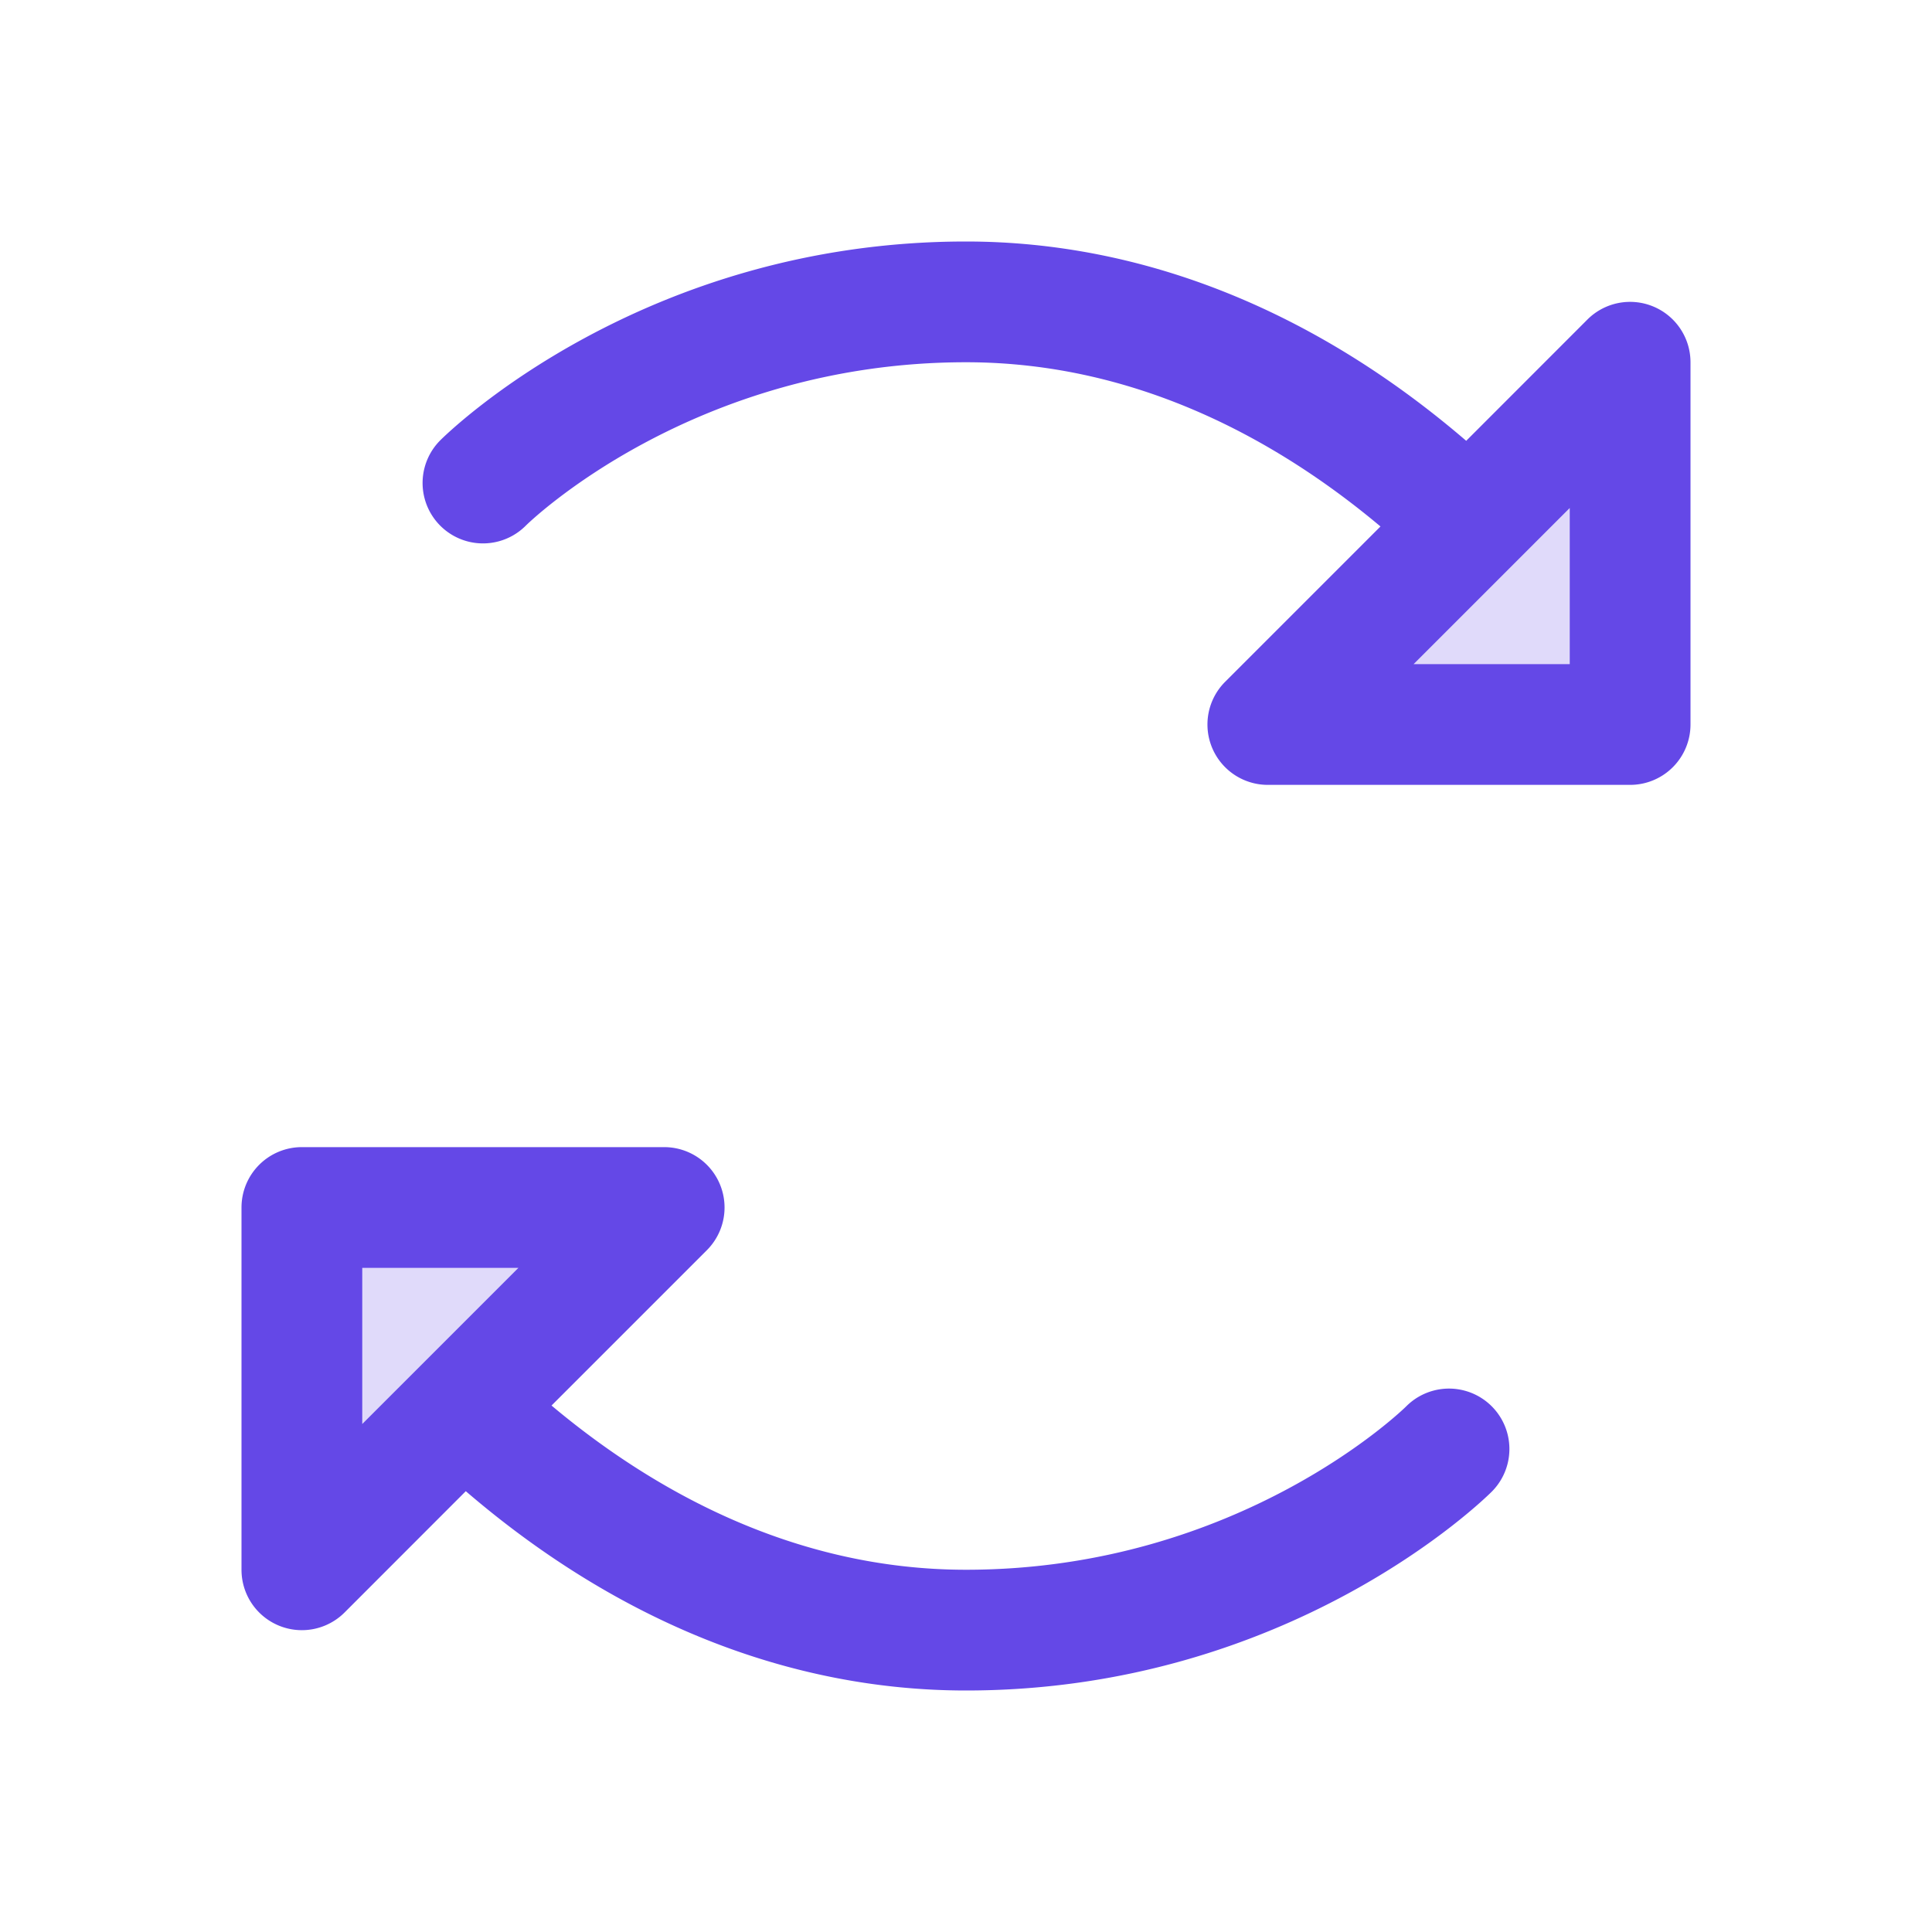 <svg xmlns="http://www.w3.org/2000/svg" width="24" height="24" fill="#6448e7" viewBox="0 0 256 256"><path d="M216,48V96H168ZM40,208l48-48H40Z" opacity="0.2"></path><path d="M219.06,40.61a8,8,0,0,0-8.72,1.73L194.28,58.41C174.13,41.1,151.36,32,128,32,85.18,32,59.42,57.27,58.34,58.34A8,8,0,0,0,69.66,69.66C69.87,69.44,91.73,48,128,48c23.17,0,41.92,10.85,54.92,21.76L162.34,90.34A8,8,0,0,0,168,104h48a8,8,0,0,0,8-8V48A8,8,0,0,0,219.06,40.61ZM208,88H187.31L208,67.31Zm-21.66,98.34c-.21.22-22.07,21.66-58.34,21.66-23.17,0-41.92-10.85-54.92-21.76l20.58-20.58A8,8,0,0,0,88,152H40a8,8,0,0,0-8,8v48a8,8,0,0,0,13.66,5.66l16.06-16.07C81.87,214.9,104.64,224,128,224c42.82,0,68.58-25.27,69.66-26.34a8,8,0,0,0-11.32-11.32ZM48,168H68.69L48,188.69Z"></path></svg>